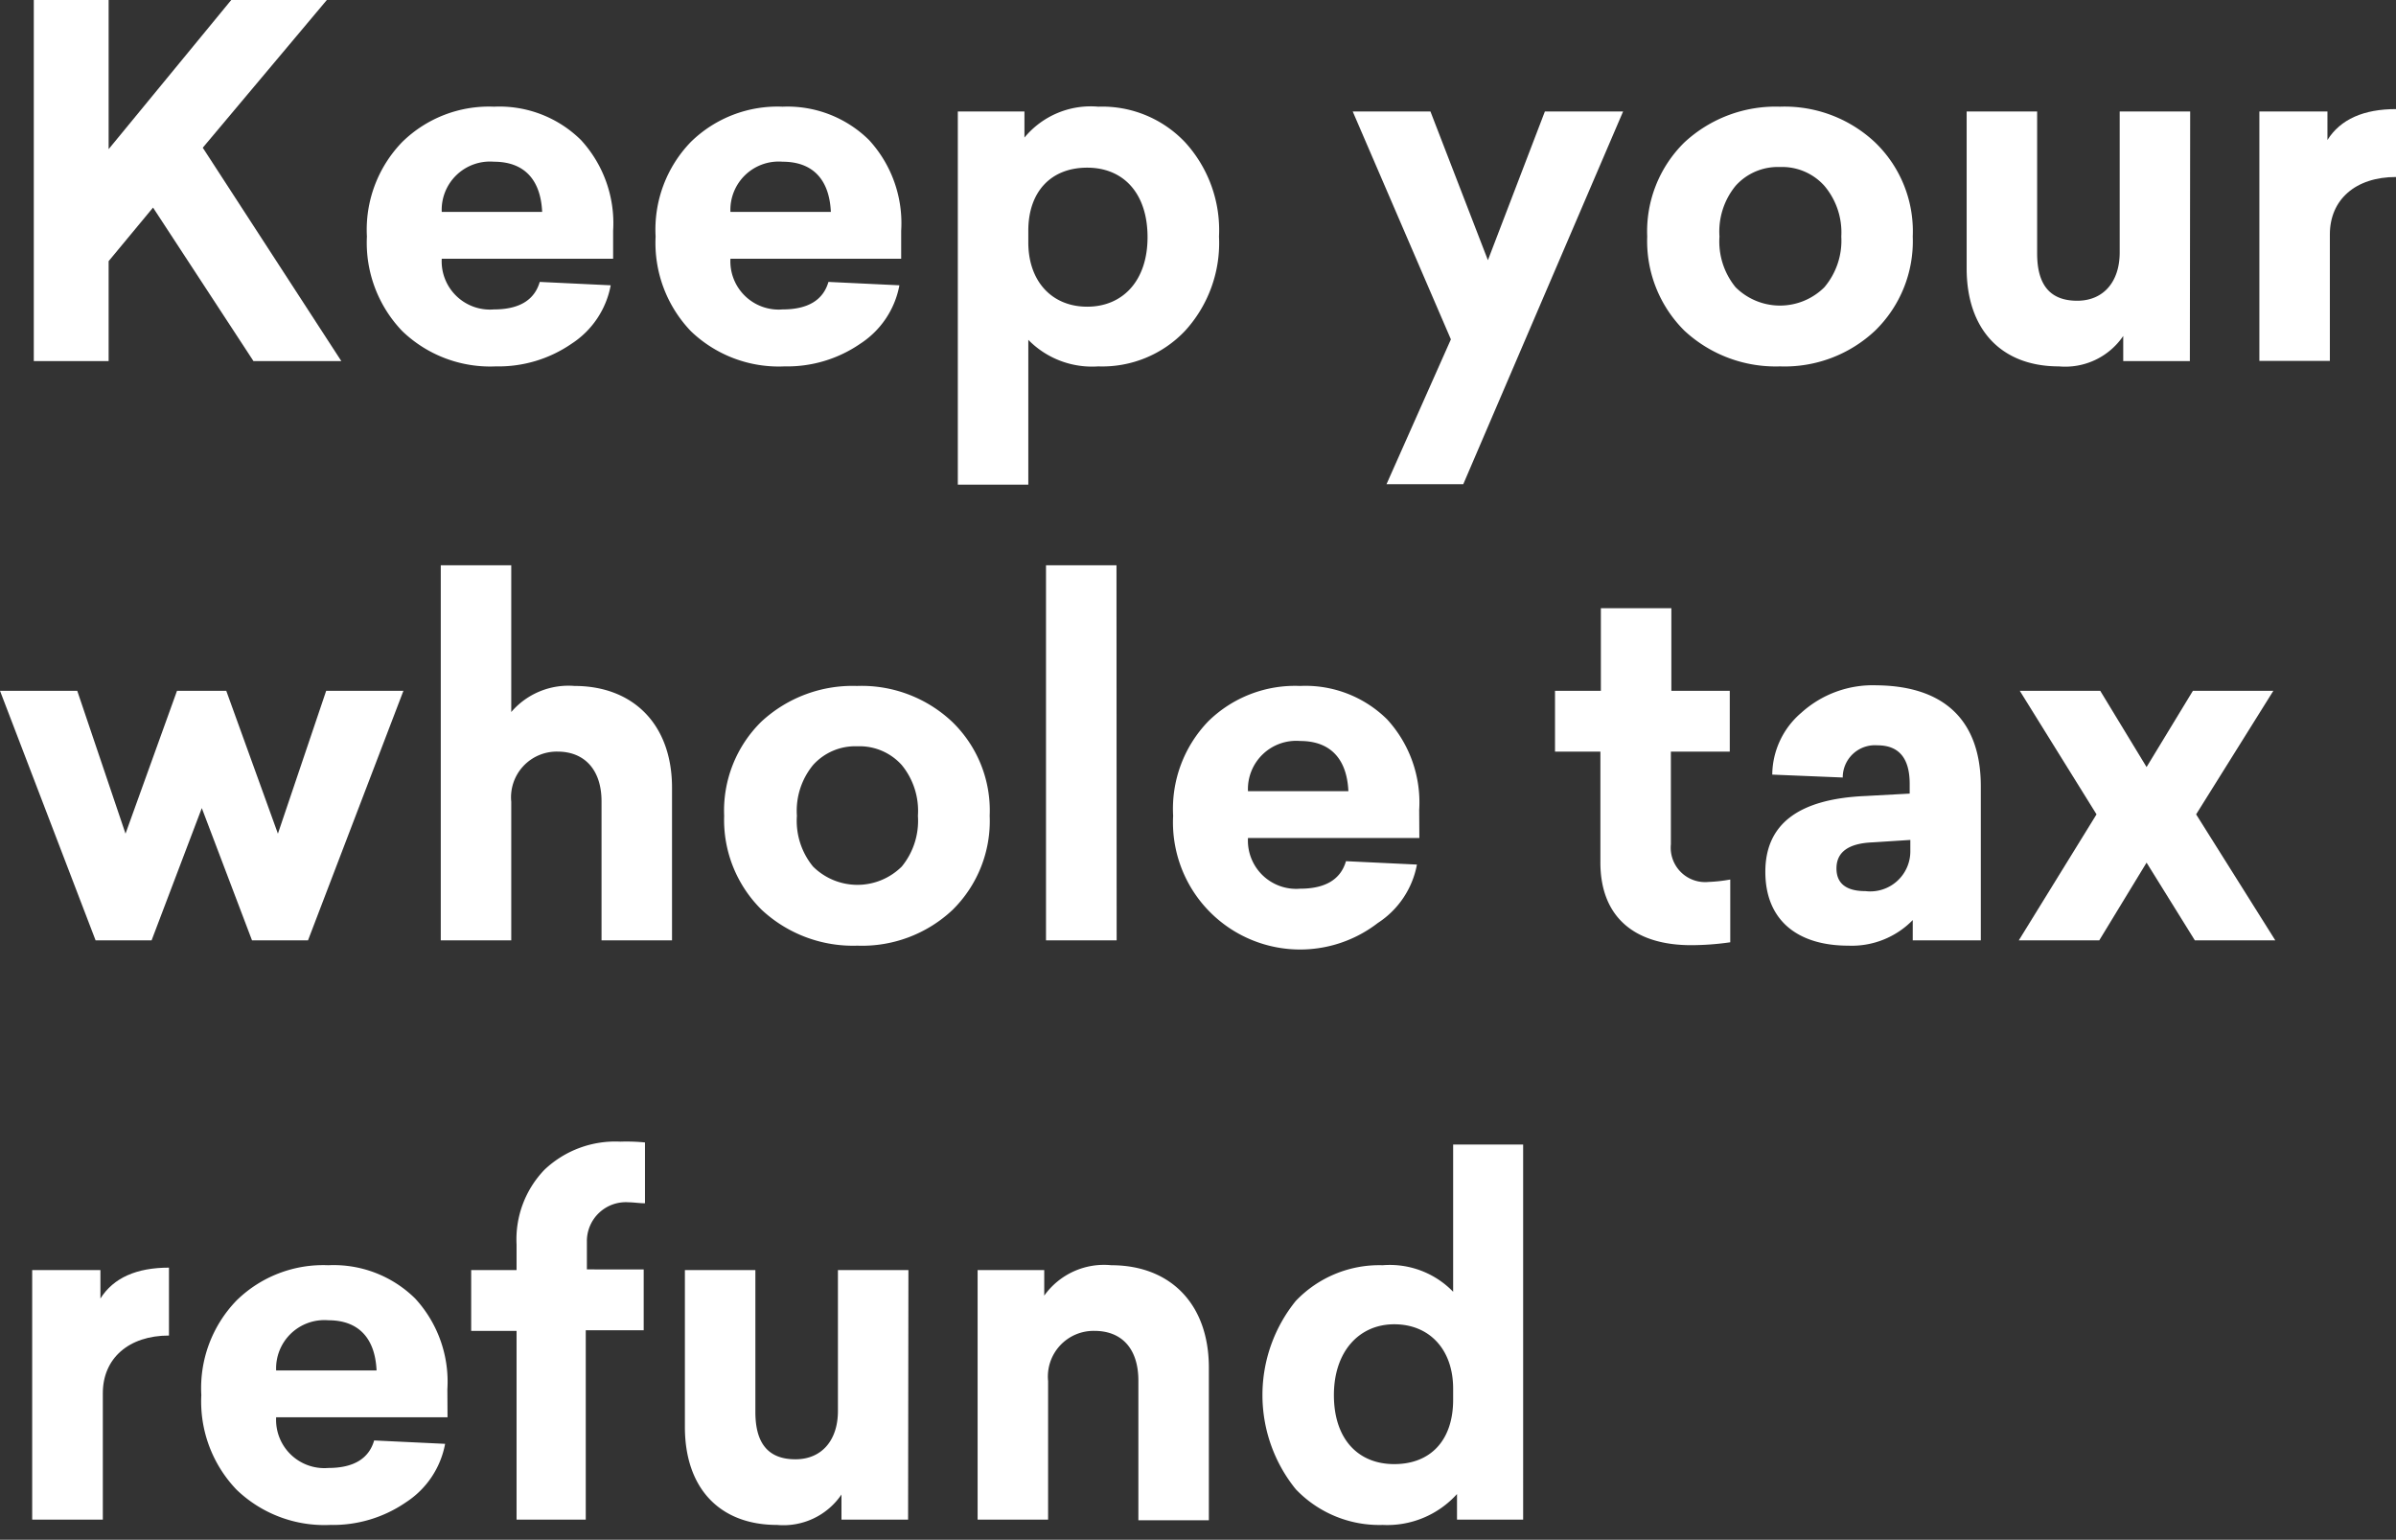 <svg id="Layer_1" data-name="Layer 1" xmlns="http://www.w3.org/2000/svg" viewBox="0 0 148.89 95.69"><rect x="0" y="0" width="148.89" height="95.69" fill="#333333" stroke="none"/><defs><style>.cls-1{fill:#fff;}</style></defs><title>BCD-402_emoji_sprite</title><path class="cls-1" d="M12.6,9.18l8.61,13.26H15.75L9.51,12.9,6.75,16.23v6.21H2.1V0H6.75V9.27L14.37,0h5.94Z"/><path class="cls-1" d="M38.1,16.08H27.45a3,3,0,0,0,3.24,3.15c1.56,0,2.52-.57,2.85-1.71l4.41.21a5.53,5.53,0,0,1-2.43,3.63,8,8,0,0,1-4.71,1.41A7.88,7.88,0,0,1,25,20.58,7.93,7.93,0,0,1,22.8,14.7,7.83,7.83,0,0,1,25,8.82a7.69,7.69,0,0,1,5.7-2.19,7.21,7.21,0,0,1,5.4,2.07,7.63,7.63,0,0,1,2,5.64ZM27.45,13.17h6.24c-.09-2-1.11-3.12-3-3.12A3,3,0,0,0,27.45,13.17Z"/><path class="cls-1" d="M56,16.08H45.39a3,3,0,0,0,3.24,3.15c1.56,0,2.52-.57,2.85-1.71l4.41.21a5.53,5.53,0,0,1-2.43,3.63,8,8,0,0,1-4.71,1.41,7.88,7.88,0,0,1-5.82-2.19,7.93,7.93,0,0,1-2.19-5.88,7.83,7.83,0,0,1,2.19-5.88,7.69,7.69,0,0,1,5.7-2.19A7.21,7.21,0,0,1,54,8.7a7.63,7.63,0,0,1,2,5.64ZM45.39,13.17h6.24c-.09-2-1.11-3.12-3-3.12A3,3,0,0,0,45.39,13.17Z"/><path class="cls-1" d="M73.65,8.85a8.09,8.09,0,0,1,2.1,5.85,8.09,8.09,0,0,1-2.1,5.85,7.08,7.08,0,0,1-5.4,2.22,5.54,5.54,0,0,1-4.35-1.65v9H59.52V6.93h4.14V8.55a5.34,5.34,0,0,1,4.59-1.92A7.08,7.08,0,0,1,73.65,8.85ZM63.9,14.34v.72c0,2.43,1.47,4,3.66,4s3.75-1.59,3.75-4.32-1.5-4.32-3.75-4.32S63.9,11.91,63.9,14.34Z"/><path class="cls-1" d="M90.93,30.09H86.16l4-9L84.06,6.93h4.83l3.57,9.24L96,6.93h4.86Z"/><path class="cls-1" d="M116.52,20.55a8.2,8.2,0,0,1-5.91,2.22,8.33,8.33,0,0,1-5.94-2.22,7.84,7.84,0,0,1-2.31-5.85,7.75,7.75,0,0,1,2.31-5.85,8.33,8.33,0,0,1,5.94-2.22,8.2,8.2,0,0,1,5.91,2.22,7.66,7.66,0,0,1,2.34,5.85A7.75,7.75,0,0,1,116.52,20.55Zm-5.91-10.17a3.52,3.52,0,0,0-2.76,1.17,4.49,4.49,0,0,0-1,3.15,4.49,4.49,0,0,0,1,3.15,3.91,3.91,0,0,0,5.52,0,4.48,4.48,0,0,0,1.05-3.15,4.48,4.48,0,0,0-1.05-3.15A3.52,3.52,0,0,0,110.61,10.38Z"/><path class="cls-1" d="M136.08,22.44h-4.14V20.88a4.36,4.36,0,0,1-4,1.89c-3.57,0-5.73-2.28-5.73-6.09V6.93h4.38v8.82c0,2,.84,2.94,2.49,2.94s2.64-1.2,2.64-3V6.93h4.38Z"/><path class="cls-1" d="M148.89,11c-2.52,0-4.11,1.41-4.11,3.57v7.86H140.4V6.93h4.23V8.7c.81-1.29,2.25-1.92,4.26-1.92Z"/><path class="cls-1" d="M19.14,58.44H15.66l-3.12-8.22L9.42,58.44H5.94L0,42.93H4.8l3,8.88L11,42.93h3.06l3.21,8.88,3-8.88h4.8Z"/><path class="cls-1" d="M31.77,35.13v9.12a4.68,4.68,0,0,1,3.93-1.62c3.63,0,6.06,2.37,6.06,6.33v9.48H37.38V49.8c0-1.95-1.05-3.09-2.73-3.09a2.84,2.84,0,0,0-2.88,3.12v8.61H27.39V35.13Z"/><path class="cls-1" d="M59.19,56.55a8.2,8.2,0,0,1-5.91,2.22,8.33,8.33,0,0,1-5.94-2.22A7.84,7.84,0,0,1,45,50.7a7.75,7.75,0,0,1,2.31-5.85,8.33,8.33,0,0,1,5.94-2.22,8.2,8.2,0,0,1,5.91,2.22,7.66,7.66,0,0,1,2.34,5.85A7.75,7.75,0,0,1,59.19,56.55ZM53.28,46.38a3.52,3.52,0,0,0-2.76,1.17,4.48,4.48,0,0,0-1,3.15,4.48,4.48,0,0,0,1,3.15,3.91,3.91,0,0,0,5.52,0,4.49,4.49,0,0,0,1-3.15,4.49,4.49,0,0,0-1-3.15A3.52,3.52,0,0,0,53.28,46.38Z"/><path class="cls-1" d="M69.39,58.44H65V35.13h4.38Z"/><path class="cls-1" d="M88.2,52.08H77.55a3,3,0,0,0,3.24,3.15c1.56,0,2.52-.57,2.85-1.71l4.41.21a5.53,5.53,0,0,1-2.43,3.63A7.9,7.9,0,0,1,72.9,50.7a7.83,7.83,0,0,1,2.19-5.88,7.69,7.69,0,0,1,5.7-2.19,7.21,7.21,0,0,1,5.4,2.07,7.63,7.63,0,0,1,2,5.64ZM77.55,49.17h6.24c-.09-2-1.11-3.12-3-3.12A3,3,0,0,0,77.55,49.17Z"/><path class="cls-1" d="M103.83,46.71l0,5.76a2.14,2.14,0,0,0,2.34,2.34,9.61,9.61,0,0,0,1.35-.15v3.9a17.23,17.23,0,0,1-2.43.18c-3.51,0-5.67-1.74-5.64-5.22l0-6.81H96.63V42.93h2.85l0-5.13h4.38l0,5.13h3.63v3.78Z"/><path class="cls-1" d="M123.09,48.87v9.57h-4.23V57.18a5.29,5.29,0,0,1-4,1.59c-3.21,0-5.16-1.62-5.16-4.59s2.07-4.53,6.21-4.71l2.76-.15v-.6c0-1.59-.66-2.4-2-2.4a2,2,0,0,0-2.16,2l-4.38-.18a5.11,5.11,0,0,1,1.8-3.84,6.62,6.62,0,0,1,4.68-1.71C120.84,42.63,123.09,44.79,123.09,48.87Zm-4.38,3.33-2.34.15q-2.25.09-2.25,1.62c0,.93.6,1.41,1.8,1.41a2.49,2.49,0,0,0,2.79-2.52Z"/><path class="cls-1" d="M136.47,50.61l4.92,7.83h-5l-3-4.83-2.94,4.83h-5l4.83-7.83-4.77-7.68h5l2.88,4.74,2.88-4.74h5Z"/><path class="cls-1" d="M10.5,83C8,83,6.39,84.42,6.39,86.58v7.86H2V78.93H6.24V80.7c.81-1.29,2.25-1.92,4.26-1.92Z"/><path class="cls-1" d="M27.81,88.08H17.16a3,3,0,0,0,3.24,3.15c1.56,0,2.52-.57,2.85-1.71l4.41.21a5.53,5.53,0,0,1-2.43,3.63,8,8,0,0,1-4.71,1.41,7.87,7.87,0,0,1-5.82-2.19,7.92,7.92,0,0,1-2.19-5.88,7.83,7.83,0,0,1,2.19-5.88,7.69,7.69,0,0,1,5.7-2.19,7.21,7.21,0,0,1,5.4,2.07,7.63,7.63,0,0,1,2,5.64ZM17.16,85.17H23.4c-.09-2-1.11-3.12-3-3.12A3,3,0,0,0,17.16,85.17Z"/><path class="cls-1" d="M40.08,71v3.78c-.36,0-.69-.06-1-.06a2.42,2.42,0,0,0-2.61,2.46v1.71H40v3.78h-3.6V94.44H32.1V82.71H29.28V78.93H32.1V77.34a6.24,6.24,0,0,1,1.74-4.65,6.39,6.39,0,0,1,4.71-1.74A11.66,11.66,0,0,1,40.08,71Z"/><path class="cls-1" d="M56.43,94.44H52.29V92.88a4.36,4.36,0,0,1-4,1.89c-3.57,0-5.73-2.28-5.73-6.09V78.93h4.38v8.82c0,2,.84,2.94,2.49,2.94s2.64-1.2,2.64-3V78.93h4.38Z"/><path class="cls-1" d="M75.12,85v9.48H70.74V85.8c0-1.95-1-3.09-2.73-3.09a2.84,2.84,0,0,0-2.88,3.12v8.61H60.75V78.93h4.14v1.59a4.56,4.56,0,0,1,4.17-1.89C72.69,78.63,75.12,81,75.12,85Z"/><path class="cls-1" d="M94.65,94.44H90.54V92.85a5.84,5.84,0,0,1-4.62,1.92,7.17,7.17,0,0,1-5.4-2.22,9.3,9.3,0,0,1,0-11.7,7.17,7.17,0,0,1,5.4-2.22,5.48,5.48,0,0,1,4.38,1.65V71.13h4.35ZM82.89,86.7c0,2.73,1.5,4.29,3.75,4.29s3.66-1.47,3.66-4v-.69c0-2.43-1.47-4-3.66-4S82.89,84,82.89,86.7Z"/></svg>